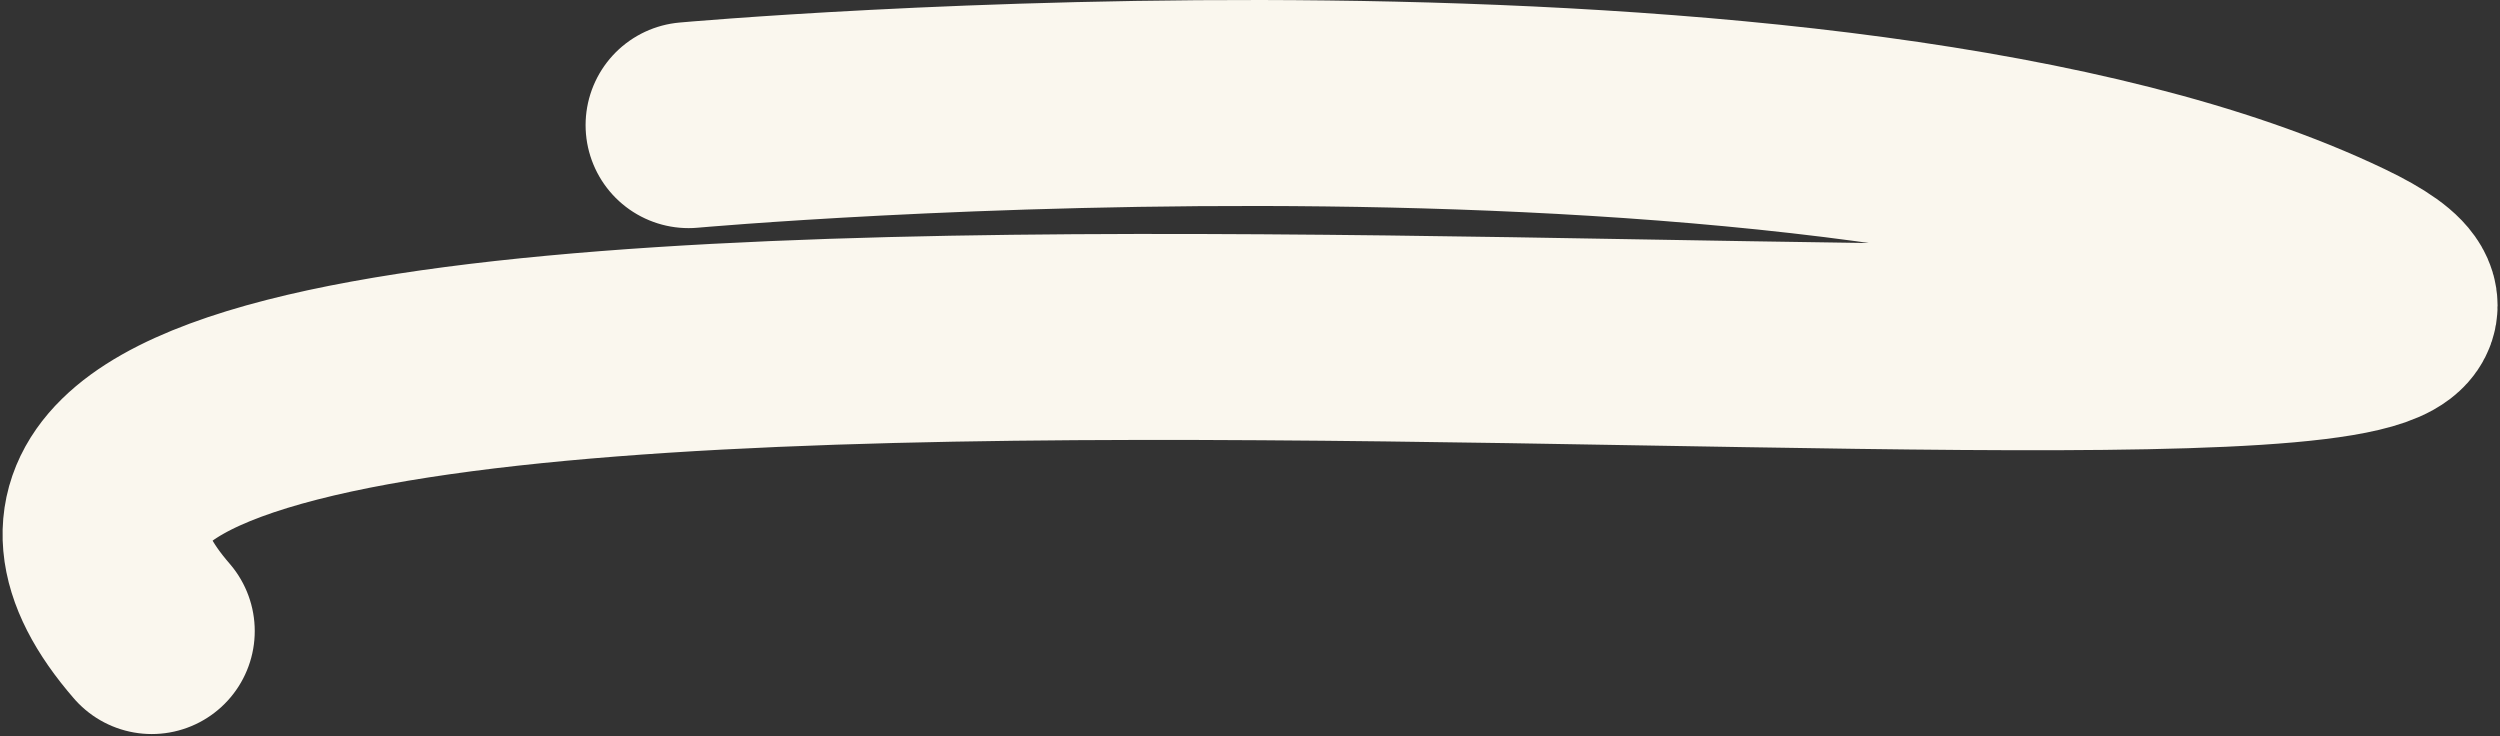 <svg width="971" height="286" viewBox="0 0 971 286" fill="none" xmlns="http://www.w3.org/2000/svg">
<rect x="0" y="0" width="971" height="286" fill="#333333" stroke="none"/>
<path d="M267.442 48.602C267.442 48.602 713.942 8.417 908.942 101.759C1103.94 195.102 -120.059 38.602 58.942 245.102" stroke="#FAF7EE" stroke-width="80" stroke-linecap="round"/>
</svg>
